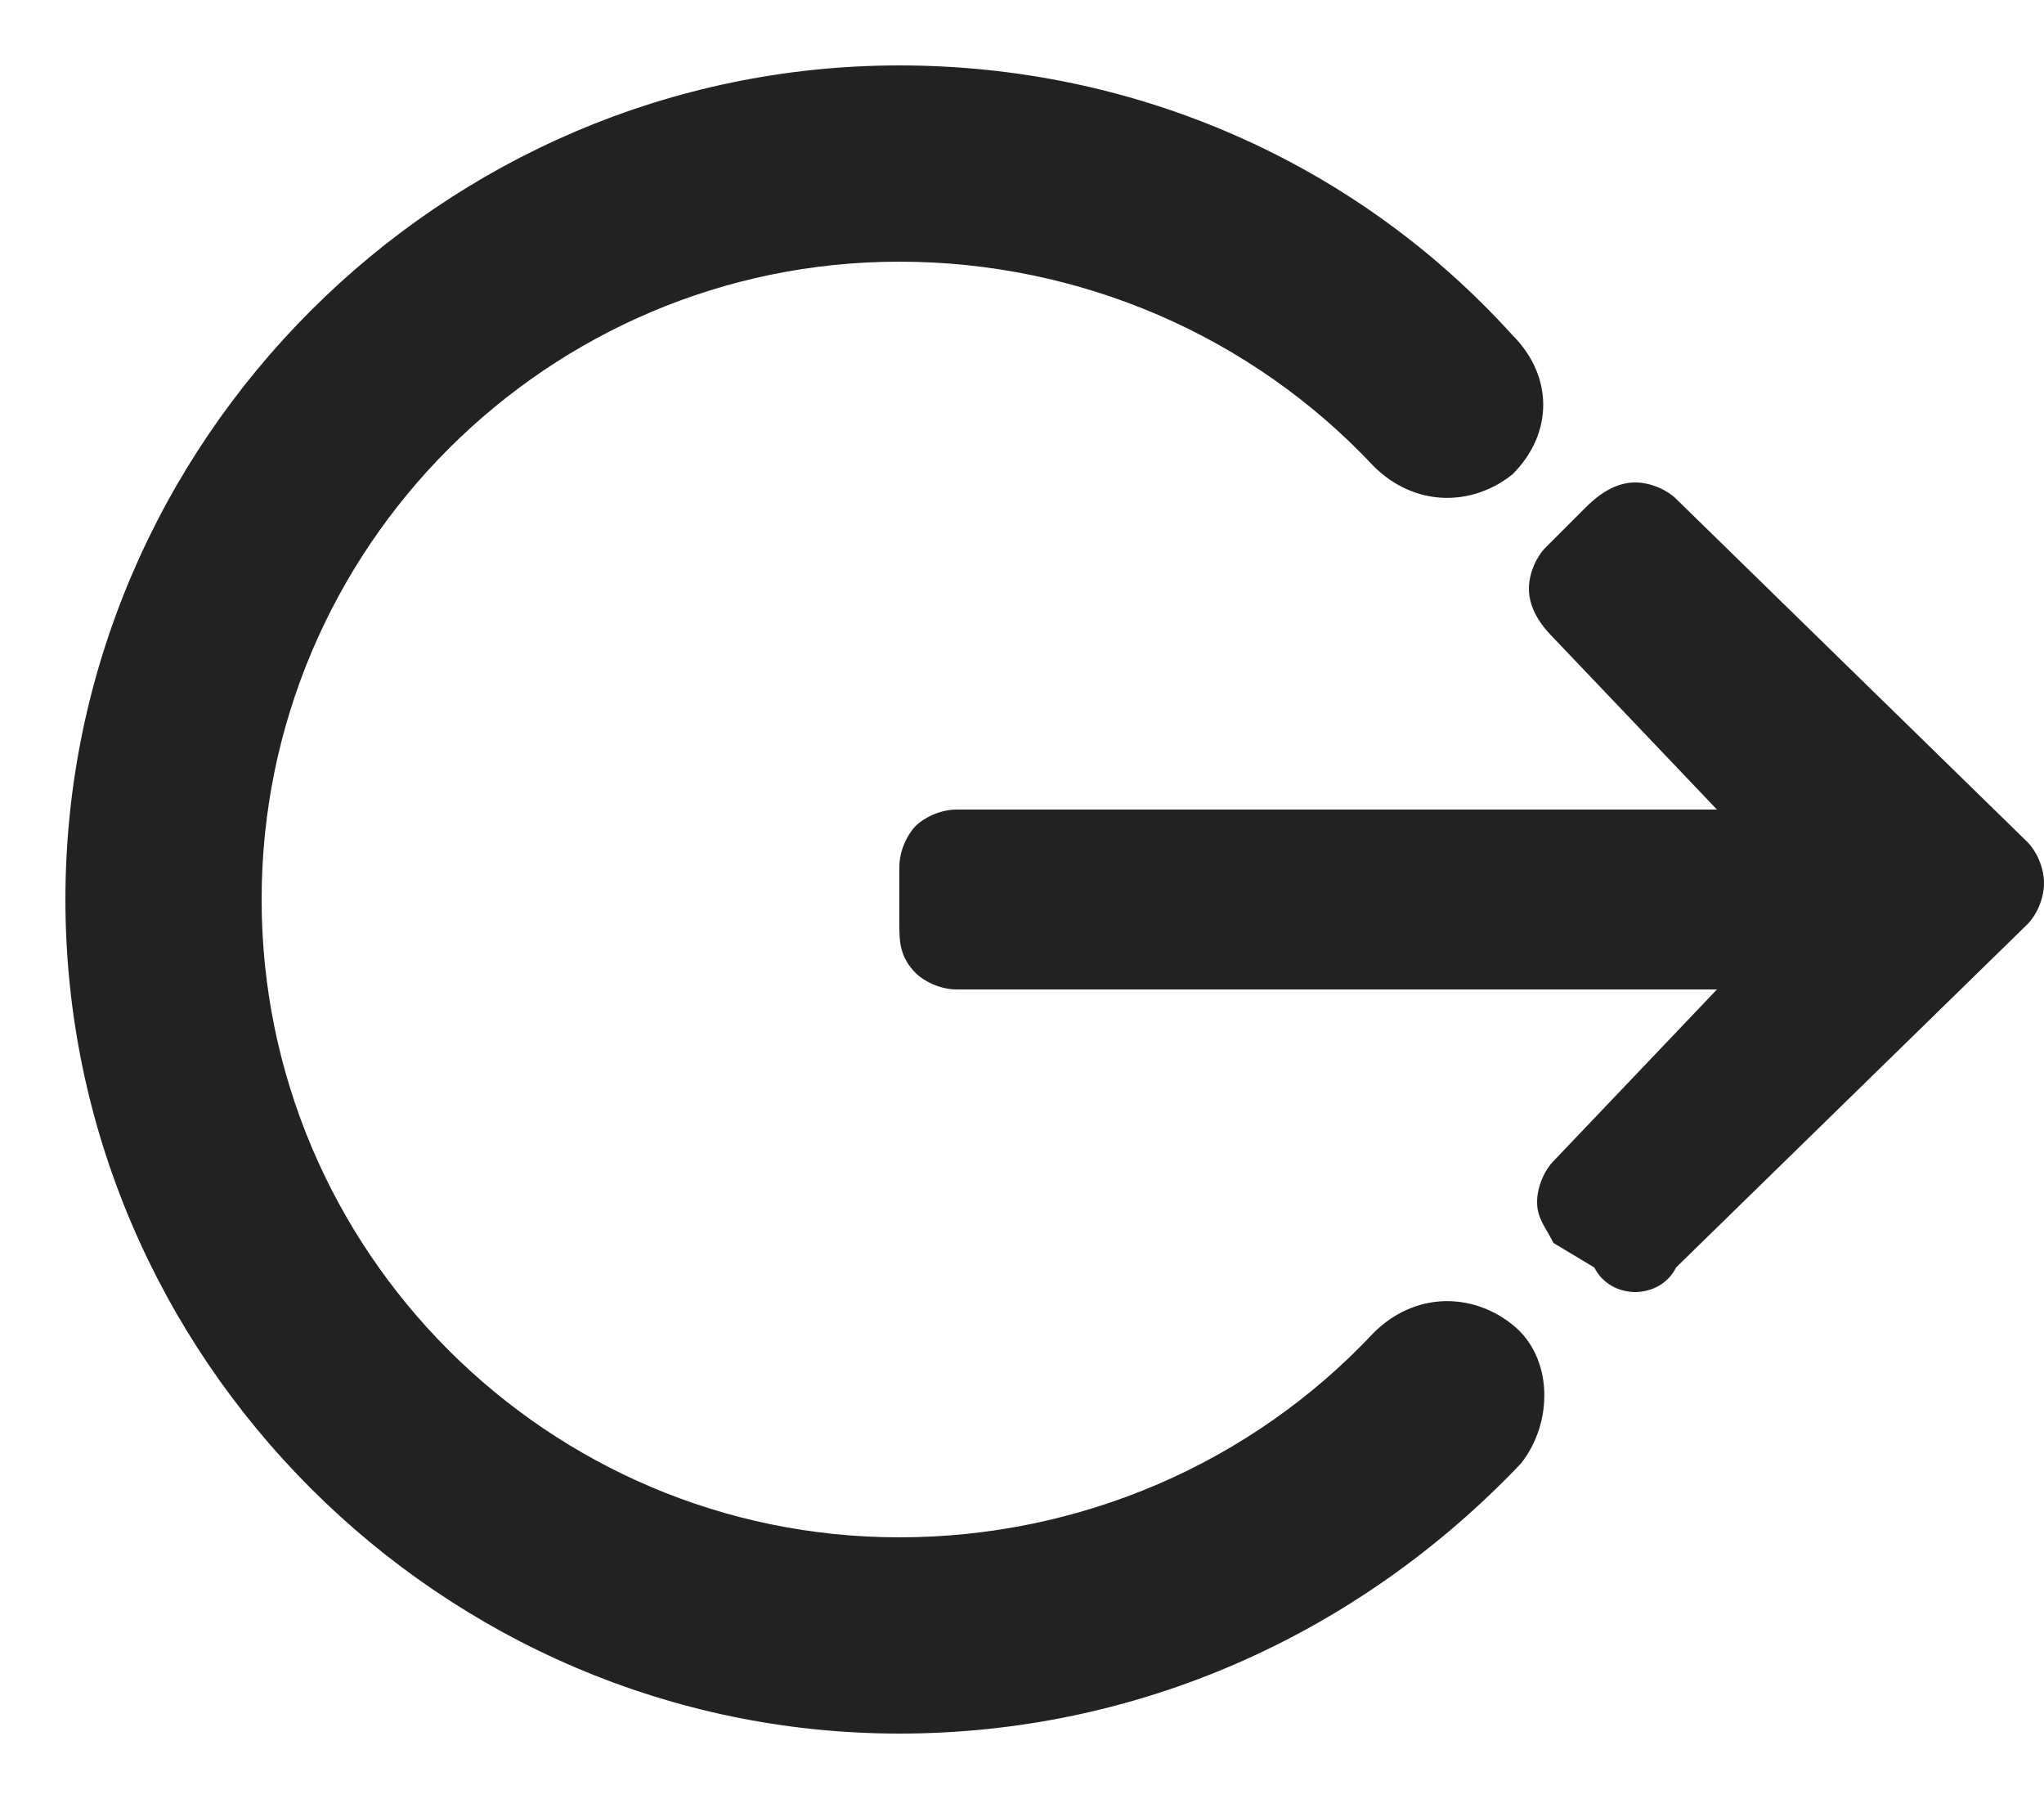 <?xml version="1.0" encoding="utf-8"?>
<!-- Generator: Adobe Illustrator 22.0.1, SVG Export Plug-In . SVG Version: 6.00 Build 0)  -->
<svg version="1.1" id="Layer_1" xmlns="http://www.w3.org/2000/svg" xmlns:xlink="http://www.w3.org/1999/xlink" x="0px" y="0px"
	 viewBox="0 0 25 22" width="25" height="22" xml:space="preserve">

<g fill="#222222">
  <path d="M18.7,7.2c0-0.2,0.1-0.4,0.2-0.5l0.5-0.5C19.6,6,19.8,5.9,20,5.9c0.2,0,0.4,0.1,0.5,0.2l4.3,4.2c0.1,0.1,0.2,0.3,0.2,0.5
	c0,0.2-0.1,0.4-0.2,0.5l-4.3,4.2c-0.1,0.2-0.3,0.3-0.5,0.3c-0.2,0-0.4-0.1-0.5-0.3L19,15.2c-0.1-0.2-0.2-0.3-0.2-0.5
	c0-0.2,0.1-0.4,0.2-0.5l2-2.1h-9.3c-0.2,0-0.4-0.1-0.5-0.2C11,11.7,11,11.5,11,11.3v-0.7c0-0.2,0.1-0.4,0.2-0.5
	c0.1-0.1,0.3-0.2,0.5-0.2H21l-2-2.1C18.8,7.6,18.7,7.4,18.7,7.2z"/>
	<path d="M11,21.2C5.4,21.2,0.8,16.6,0.8,11C0.8,5.4,5.4,0.8,11,0.8c2.9,0,5.6,1.2,7.5,3.3C19,4.6,19,5.3,18.5,5.8
		c-0.5,0.4-1.2,0.4-1.7-0.1c-1.5-1.6-3.6-2.5-5.8-2.5c-4.3,0-7.8,3.5-7.8,7.8s3.5,7.8,7.8,7.8c2.2,0,4.3-0.9,5.8-2.5
		c0.5-0.5,1.2-0.5,1.7-0.1c0.5,0.4,0.5,1.2,0.1,1.7C16.6,20,13.9,21.2,11,21.2z"/>
</g>
</svg>
